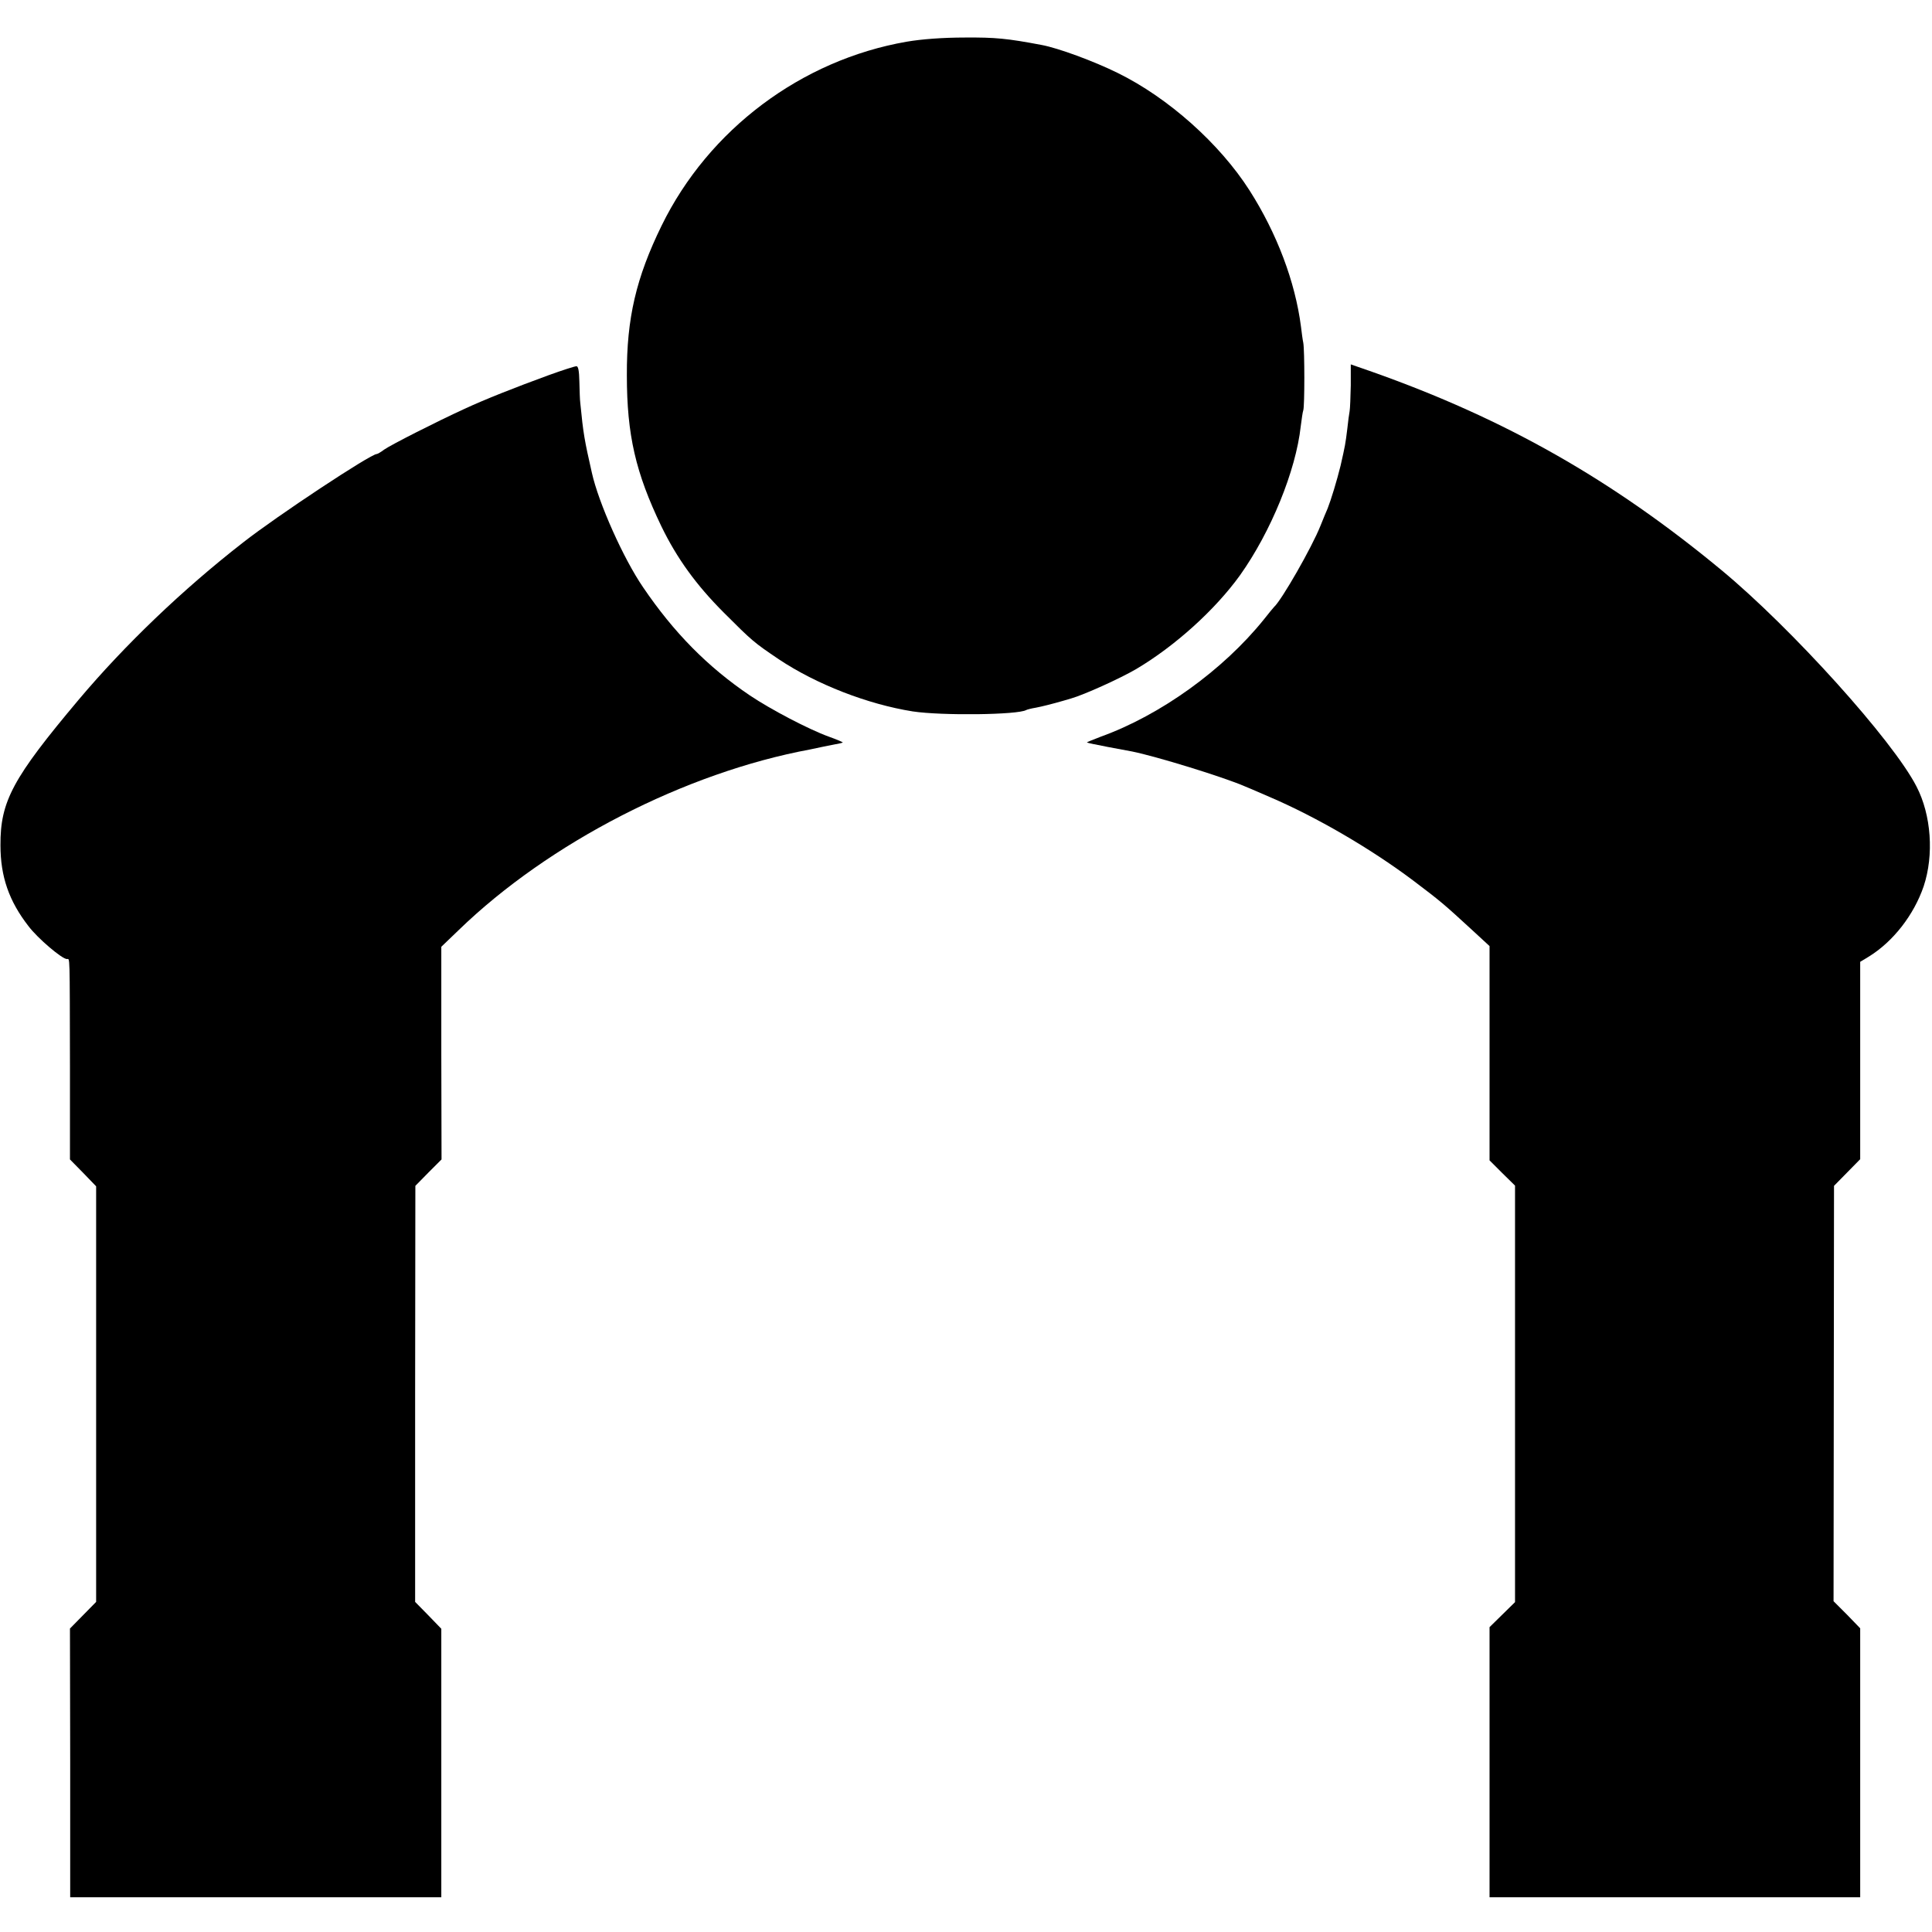 <?xml version="1.0" standalone="no"?>
<!DOCTYPE svg PUBLIC "-//W3C//DTD SVG 20010904//EN"
 "http://www.w3.org/TR/2001/REC-SVG-20010904/DTD/svg10.dtd">
<svg version="1.0" xmlns="http://www.w3.org/2000/svg"
 width="834pt" height="834pt" viewBox="0 0 834 834"
 preserveAspectRatio="xMidYMid meet">
<g transform="translate(0,834) scale(0.1,-0.1)"
fill="#000000" stroke="none">
<path d="M3914 8160 c-455 -79 -855 -379 -1058 -794 -110 -225 -151 -400 -150
-646 0 -258 38 -421 149 -652 67 -138 150 -253 270 -373 123 -123 129 -128
237 -201 162 -108 383 -194 578 -225 126 -19 455 -15 490 6 4 2 22 7 41 10 27
5 74 17 119 30 3 1 18 5 34 10 56 16 211 86 281 127 167 99 340 255 448 405
133 187 241 451 262 643 4 30 8 61 11 69 6 18 6 258 0 291 -3 14 -7 45 -10 70
-25 194 -104 403 -222 588 -129 202 -351 400 -569 507 -103 51 -258 108 -329
121 -148 28 -199 33 -331 32 -95 0 -187 -7 -251 -18z"/>
<path d="M5831 6676 c-1 -50 -3 -100 -5 -111 -2 -11 -7 -45 -10 -76 -8 -65 -9
-71 -29 -159 -16 -65 -41 -147 -56 -185 -5 -11 -19 -45 -31 -75 -37 -93 -167
-320 -200 -350 -3 -3 -23 -27 -45 -55 -175 -217 -445 -412 -703 -505 -34 -13
-61 -24 -60 -25 2 -2 41 -10 88 -19 47 -9 95 -18 107 -20 104 -21 394 -110
488 -151 17 -7 64 -27 105 -45 201 -86 435 -222 619 -360 123 -93 132 -101
254 -213 l77 -71 0 -462 0 -463 55 -55 55 -54 0 -899 0 -899 -55 -54 -55 -54
0 -583 0 -583 800 0 800 0 0 581 0 580 -57 59 -58 58 1 897 1 896 56 57 57 58
0 426 0 426 38 23 c105 65 194 180 236 303 45 135 33 308 -31 431 -102 199
-540 684 -842 934 -471 390 -934 653 -1508 856 l-92 32 0 -91z"/>
<path d="M2370 6721 c-153 -56 -274 -104 -365 -146 -122 -56 -317 -155 -347
-176 -14 -11 -29 -19 -32 -19 -26 0 -429 -266 -577 -382 -262 -204 -510 -442
-709 -678 -285 -339 -339 -439 -338 -629 0 -135 37 -241 121 -349 40 -53 145
-142 166 -142 13 0 12 33 13 -465 l0 -400 57 -58 56 -58 0 -897 0 -897 -56
-57 -57 -58 1 -580 0 -580 801 0 801 0 0 580 0 579 -56 58 -57 58 0 898 1 898
56 57 57 57 -1 459 0 459 75 72 c389 377 978 680 1518 780 15 3 38 8 52 11 14
3 39 8 55 11 17 3 31 6 33 8 1 1 -26 13 -60 25 -88 32 -250 117 -341 178 -182
123 -328 271 -461 467 -85 124 -192 364 -221 494 -32 141 -37 168 -50 301 -2
14 -3 55 -4 93 -1 47 -5 67 -13 66 -7 0 -60 -17 -118 -38z"/>
</g>
</svg>
